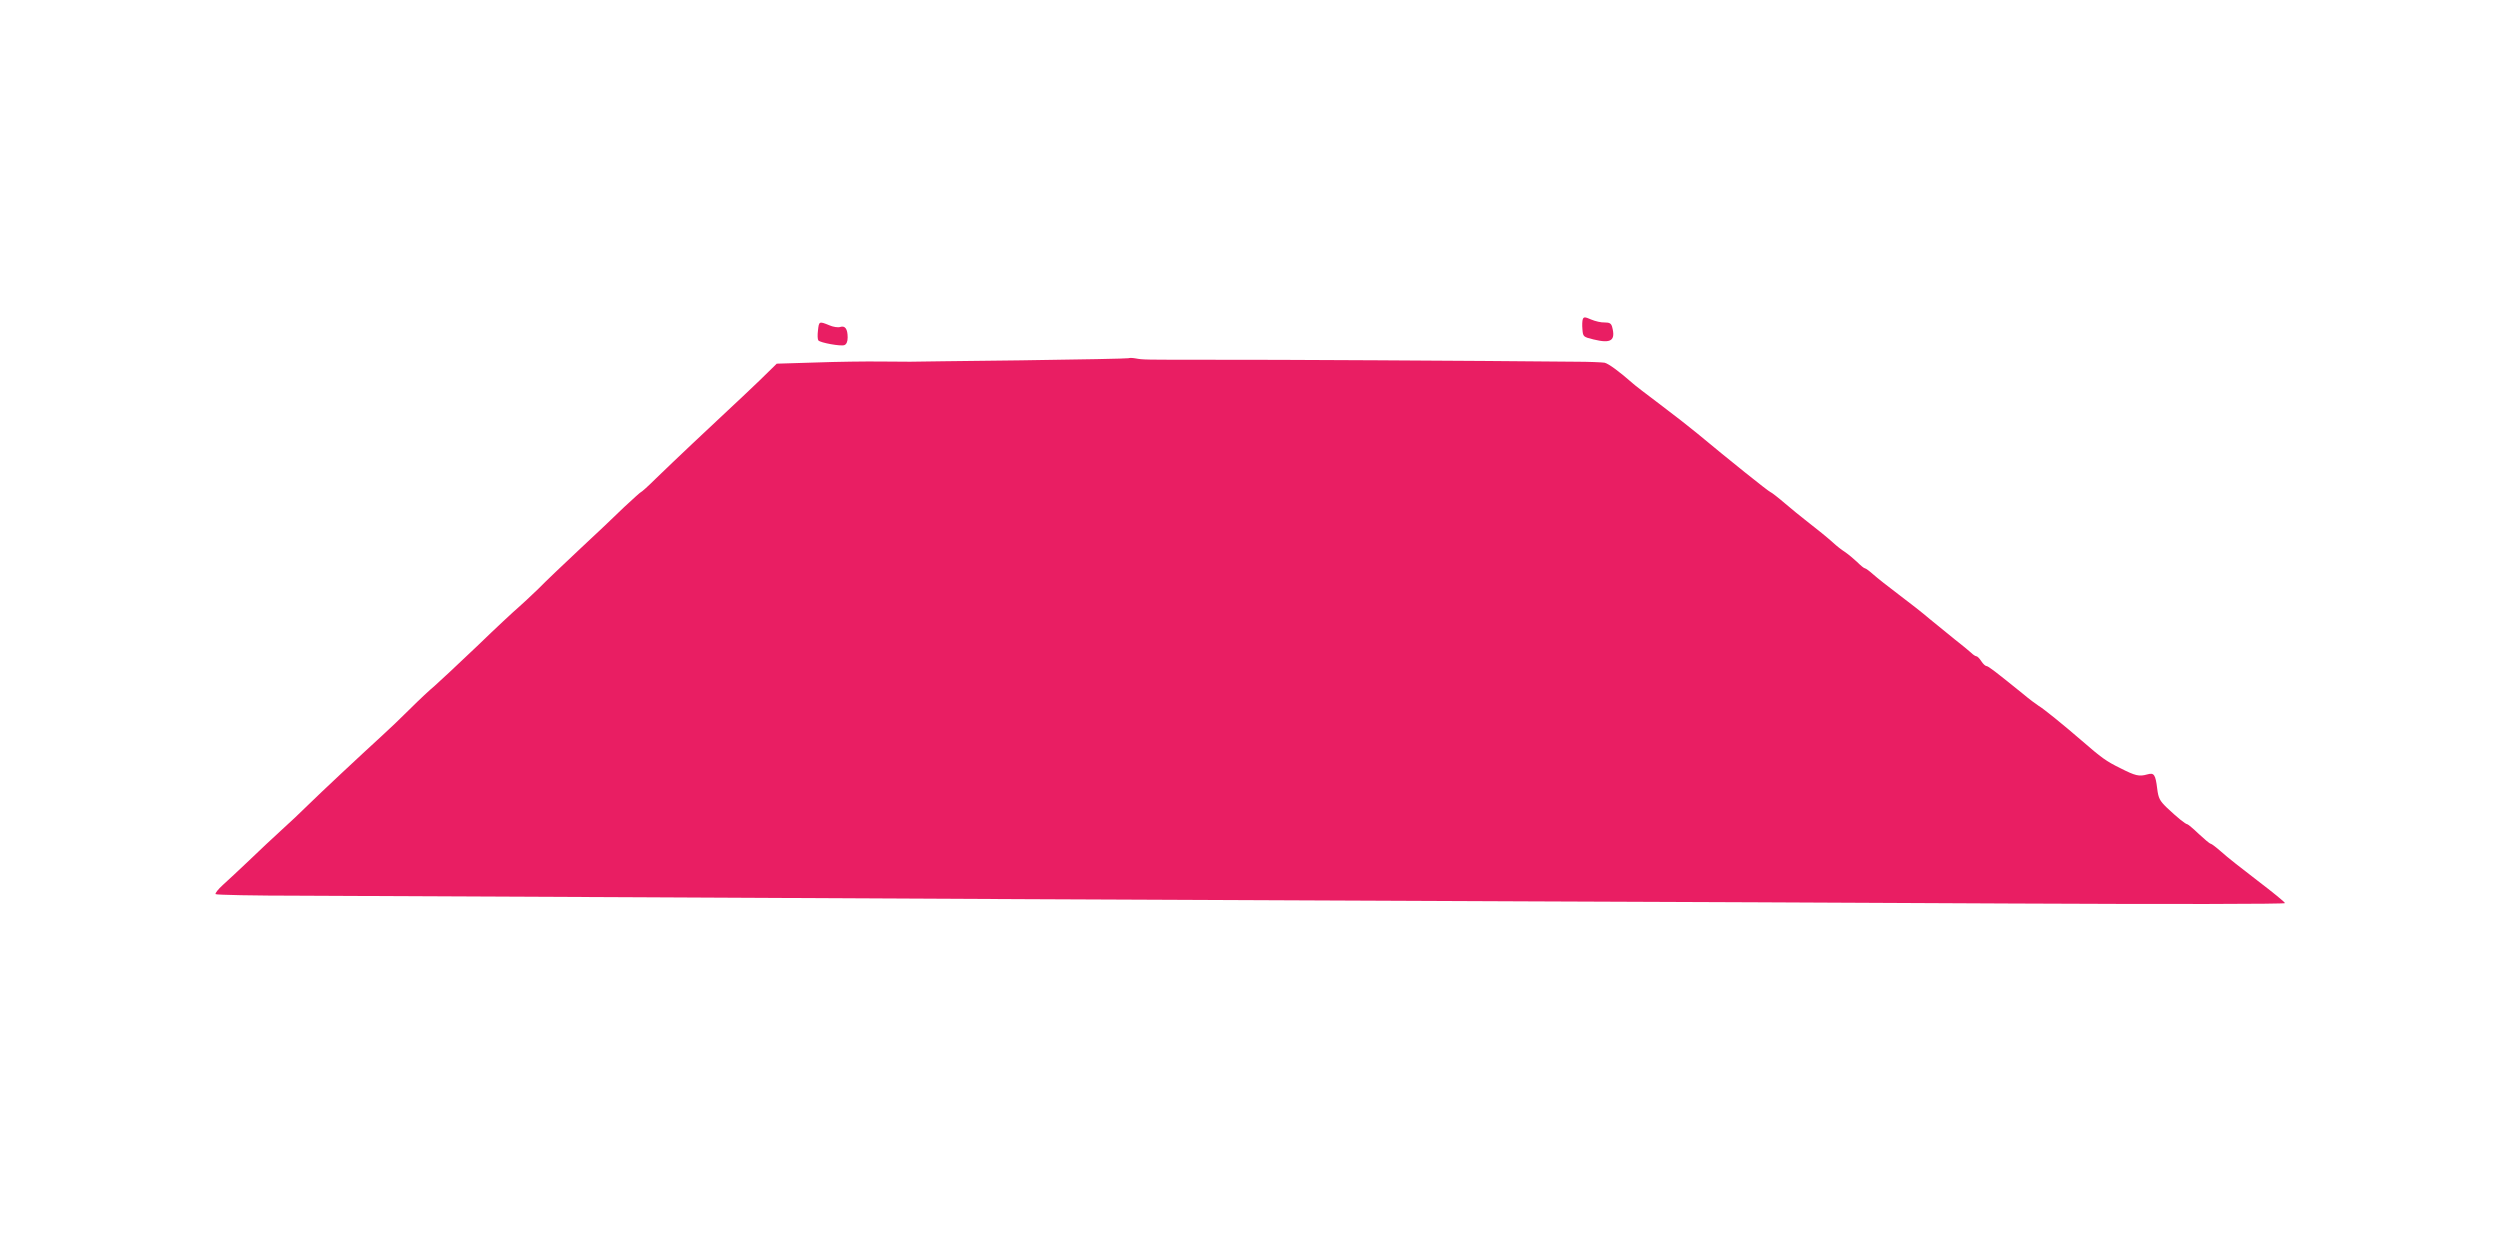 <?xml version="1.0" standalone="no"?>
<!DOCTYPE svg PUBLIC "-//W3C//DTD SVG 20010904//EN"
 "http://www.w3.org/TR/2001/REC-SVG-20010904/DTD/svg10.dtd">
<svg version="1.0" xmlns="http://www.w3.org/2000/svg"
 width="1280pt" height="640pt" viewBox="0 0 1280 640"
 preserveAspectRatio="xMidYMid meet">
<g transform="translate(0,640) scale(0.1,-0.1)"
fill="#e91e63" stroke="none">
<path d="M8104 4766 c-3 -8 -4 -31 -2 -52 3 -38 4 -39 57 -52 90 -22 114 -6
95 65 -5 17 -13 22 -38 22 -17 -1 -48 6 -69 15 -32 14 -38 14 -43 2z"/>
<path d="M4188 4708 c-3 -24 -2 -46 2 -51 10 -12 115 -31 133 -24 11 4 17 18
17 39 0 44 -13 62 -38 54 -11 -4 -37 0 -57 9 -51 21 -52 20 -57 -27z"/>
<path d="M5779 4566 c-2 -2 -251 -7 -554 -11 -302 -3 -557 -7 -565 -7 -8 0
-76 1 -150 1 -74 1 -225 -1 -334 -5 l-199 -6 -89 -87 c-49 -47 -121 -115 -160
-151 -82 -76 -273 -256 -372 -352 -38 -38 -72 -68 -75 -68 -2 0 -41 -35 -86
-77 -44 -43 -145 -139 -225 -213 -79 -74 -176 -166 -214 -205 -39 -38 -86 -81
-103 -96 -18 -15 -113 -103 -210 -197 -98 -93 -196 -185 -218 -204 -22 -18
-79 -71 -126 -118 -47 -47 -110 -107 -140 -134 -116 -106 -317 -294 -380 -356
-36 -36 -99 -95 -140 -132 -41 -37 -114 -106 -164 -154 -49 -47 -110 -103
-134 -125 -24 -22 -41 -43 -37 -47 4 -4 200 -8 434 -8 235 -1 1017 -5 1737 -8
1292 -7 2453 -12 4550 -21 589 -2 1701 -7 2473 -11 809 -4 1402 -3 1401 2 0 5
-63 56 -139 114 -76 58 -160 124 -186 148 -26 23 -51 42 -55 42 -5 0 -32 23
-61 50 -29 28 -56 50 -59 50 -9 0 -51 34 -105 85 -36 35 -43 48 -49 96 -9 74
-16 84 -51 74 -42 -12 -61 -7 -138 32 -73 36 -95 52 -200 143 -90 78 -195 163
-218 176 -11 7 -48 34 -81 62 -140 113 -177 142 -187 142 -5 0 -17 11 -26 25
-9 14 -20 25 -25 25 -5 0 -17 8 -27 18 -10 9 -47 40 -82 67 -34 28 -92 75
-129 105 -36 31 -109 88 -161 127 -52 39 -110 85 -129 102 -19 17 -38 31 -42
31 -5 0 -23 15 -41 33 -18 17 -46 40 -62 51 -16 10 -43 31 -60 47 -30 27 -79
67 -146 119 -18 14 -63 50 -99 81 -36 31 -71 58 -77 60 -11 4 -212 165 -373
299 -36 30 -122 97 -191 149 -69 52 -132 100 -140 108 -68 60 -125 102 -145
106 -14 2 -80 5 -147 5 -498 5 -1589 11 -1848 10 -373 0 -367 0 -406 7 -17 3
-32 3 -35 1z"/>
</g>
</svg>
